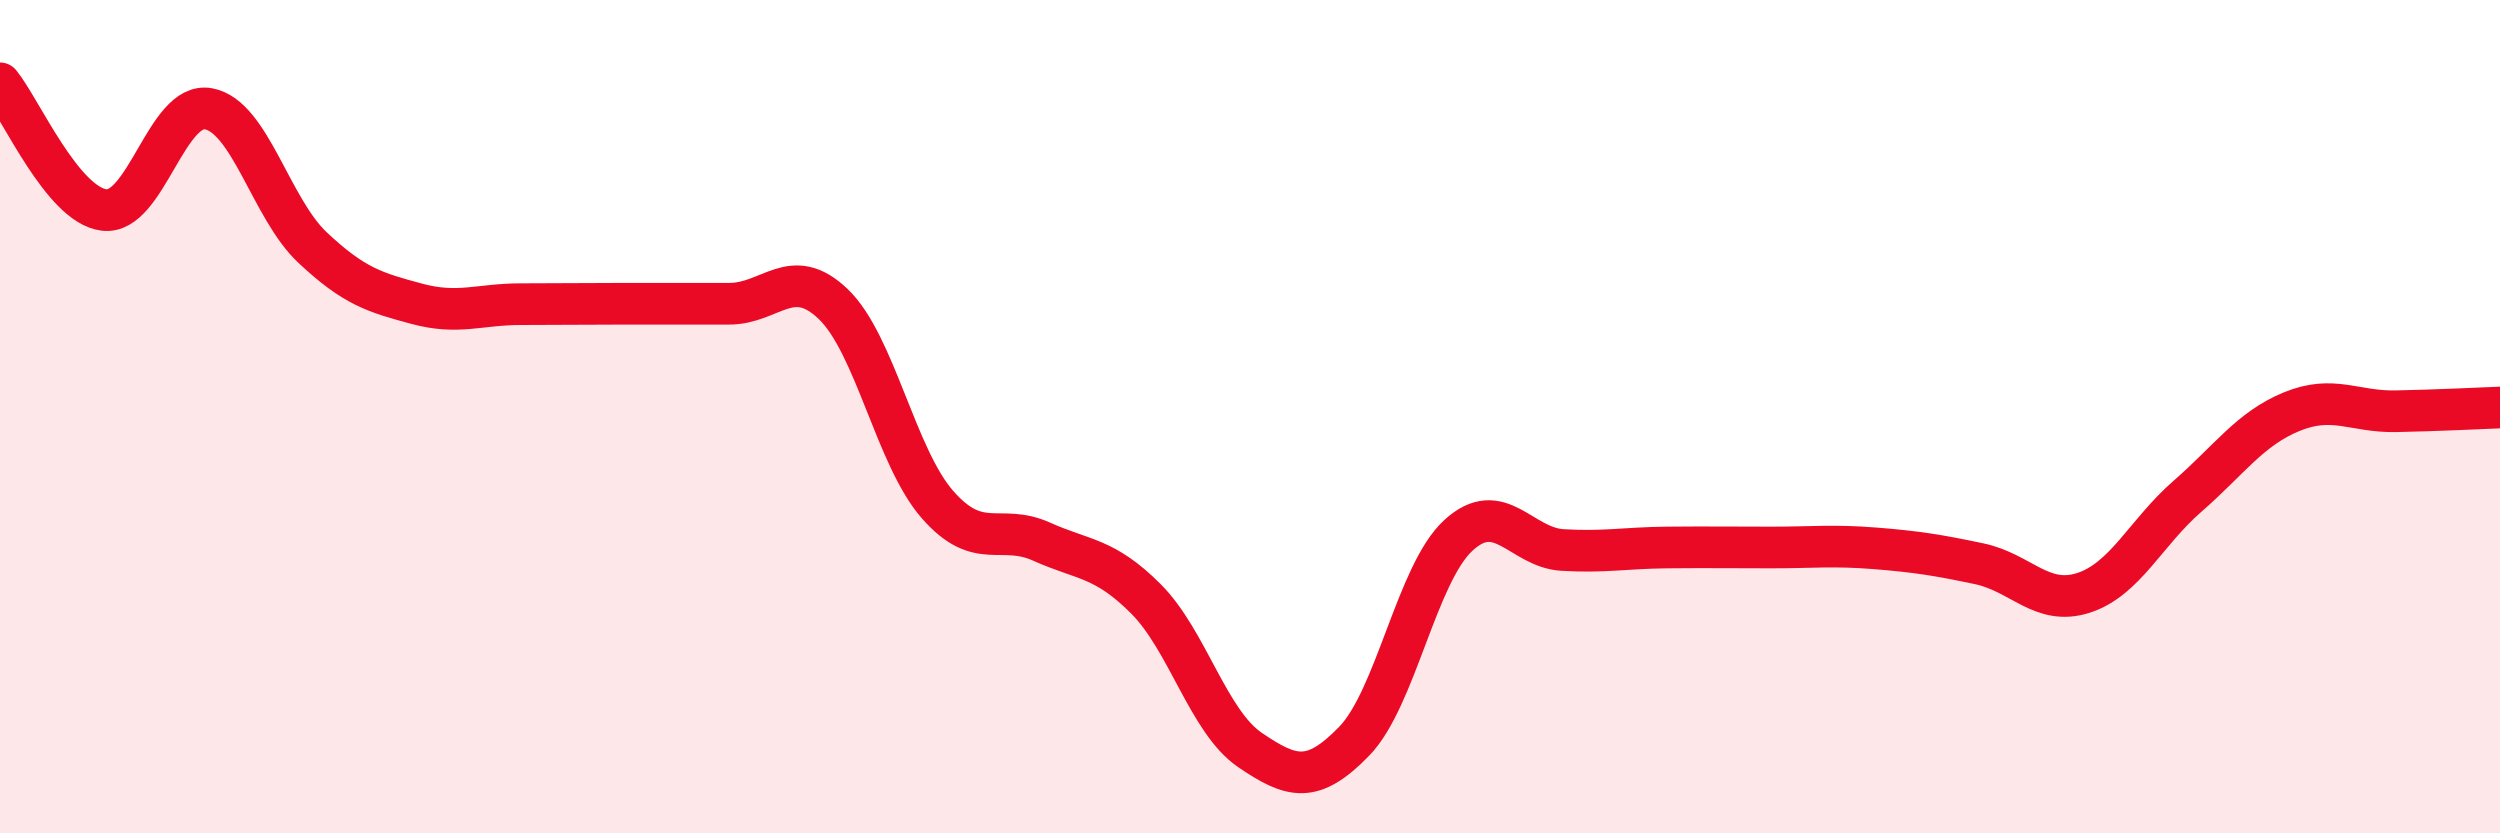
    <svg width="60" height="20" viewBox="0 0 60 20" xmlns="http://www.w3.org/2000/svg">
      <path
        d="M 0,2 C 0.5,2.61 1.5,4.92 2.5,5.04 C 3.5,5.16 4,2.43 5,2.61 C 6,2.79 6.5,5 7.5,5.94 C 8.5,6.88 9,7.02 10,7.29 C 11,7.56 11.5,7.3 12.5,7.3 C 13.5,7.3 14,7.29 15,7.29 C 16,7.29 16.5,7.29 17.5,7.29 C 18.5,7.29 19,6.34 20,7.3 C 21,8.26 21.5,10.97 22.5,12.11 C 23.5,13.25 24,12.55 25,13 C 26,13.45 26.5,13.37 27.5,14.37 C 28.5,15.37 29,17.32 30,18 C 31,18.68 31.5,18.82 32.5,17.79 C 33.5,16.76 34,13.77 35,12.85 C 36,11.93 36.5,13.14 37.5,13.2 C 38.5,13.26 39,13.15 40,13.14 C 41,13.13 41.5,13.14 42.5,13.14 C 43.5,13.14 44,13.08 45,13.16 C 46,13.24 46.5,13.32 47.5,13.53 C 48.5,13.74 49,14.55 50,14.23 C 51,13.91 51.5,12.78 52.5,11.91 C 53.5,11.04 54,10.29 55,9.88 C 56,9.47 56.5,9.89 57.5,9.87 C 58.5,9.85 59.5,9.8 60,9.78L60 20L0 20Z"
        fill="#EB0A25"
        opacity="0.1"
        stroke-linecap="round"
        stroke-linejoin="round"
      />
      <path
        d="M 0,2 C 0.5,2.61 1.5,4.92 2.5,5.04 C 3.5,5.16 4,2.43 5,2.61 C 6,2.79 6.5,5 7.5,5.94 C 8.5,6.88 9,7.02 10,7.29 C 11,7.56 11.5,7.3 12.5,7.3 C 13.5,7.3 14,7.29 15,7.29 C 16,7.29 16.5,7.29 17.5,7.29 C 18.5,7.29 19,6.34 20,7.3 C 21,8.26 21.5,10.97 22.5,12.11 C 23.5,13.25 24,12.55 25,13 C 26,13.45 26.5,13.37 27.5,14.37 C 28.5,15.37 29,17.32 30,18 C 31,18.68 31.5,18.82 32.5,17.79 C 33.5,16.76 34,13.77 35,12.85 C 36,11.93 36.5,13.14 37.5,13.2 C 38.5,13.26 39,13.15 40,13.14 C 41,13.13 41.5,13.14 42.5,13.14 C 43.5,13.14 44,13.08 45,13.16 C 46,13.24 46.5,13.32 47.5,13.53 C 48.5,13.74 49,14.55 50,14.23 C 51,13.91 51.5,12.78 52.5,11.91 C 53.5,11.04 54,10.29 55,9.88 C 56,9.47 56.5,9.89 57.5,9.87 C 58.5,9.85 59.5,9.8 60,9.78"
        stroke="#EB0A25"
        stroke-width="1"
        fill="none"
        stroke-linecap="round"
        stroke-linejoin="round"
      />
    </svg>
  